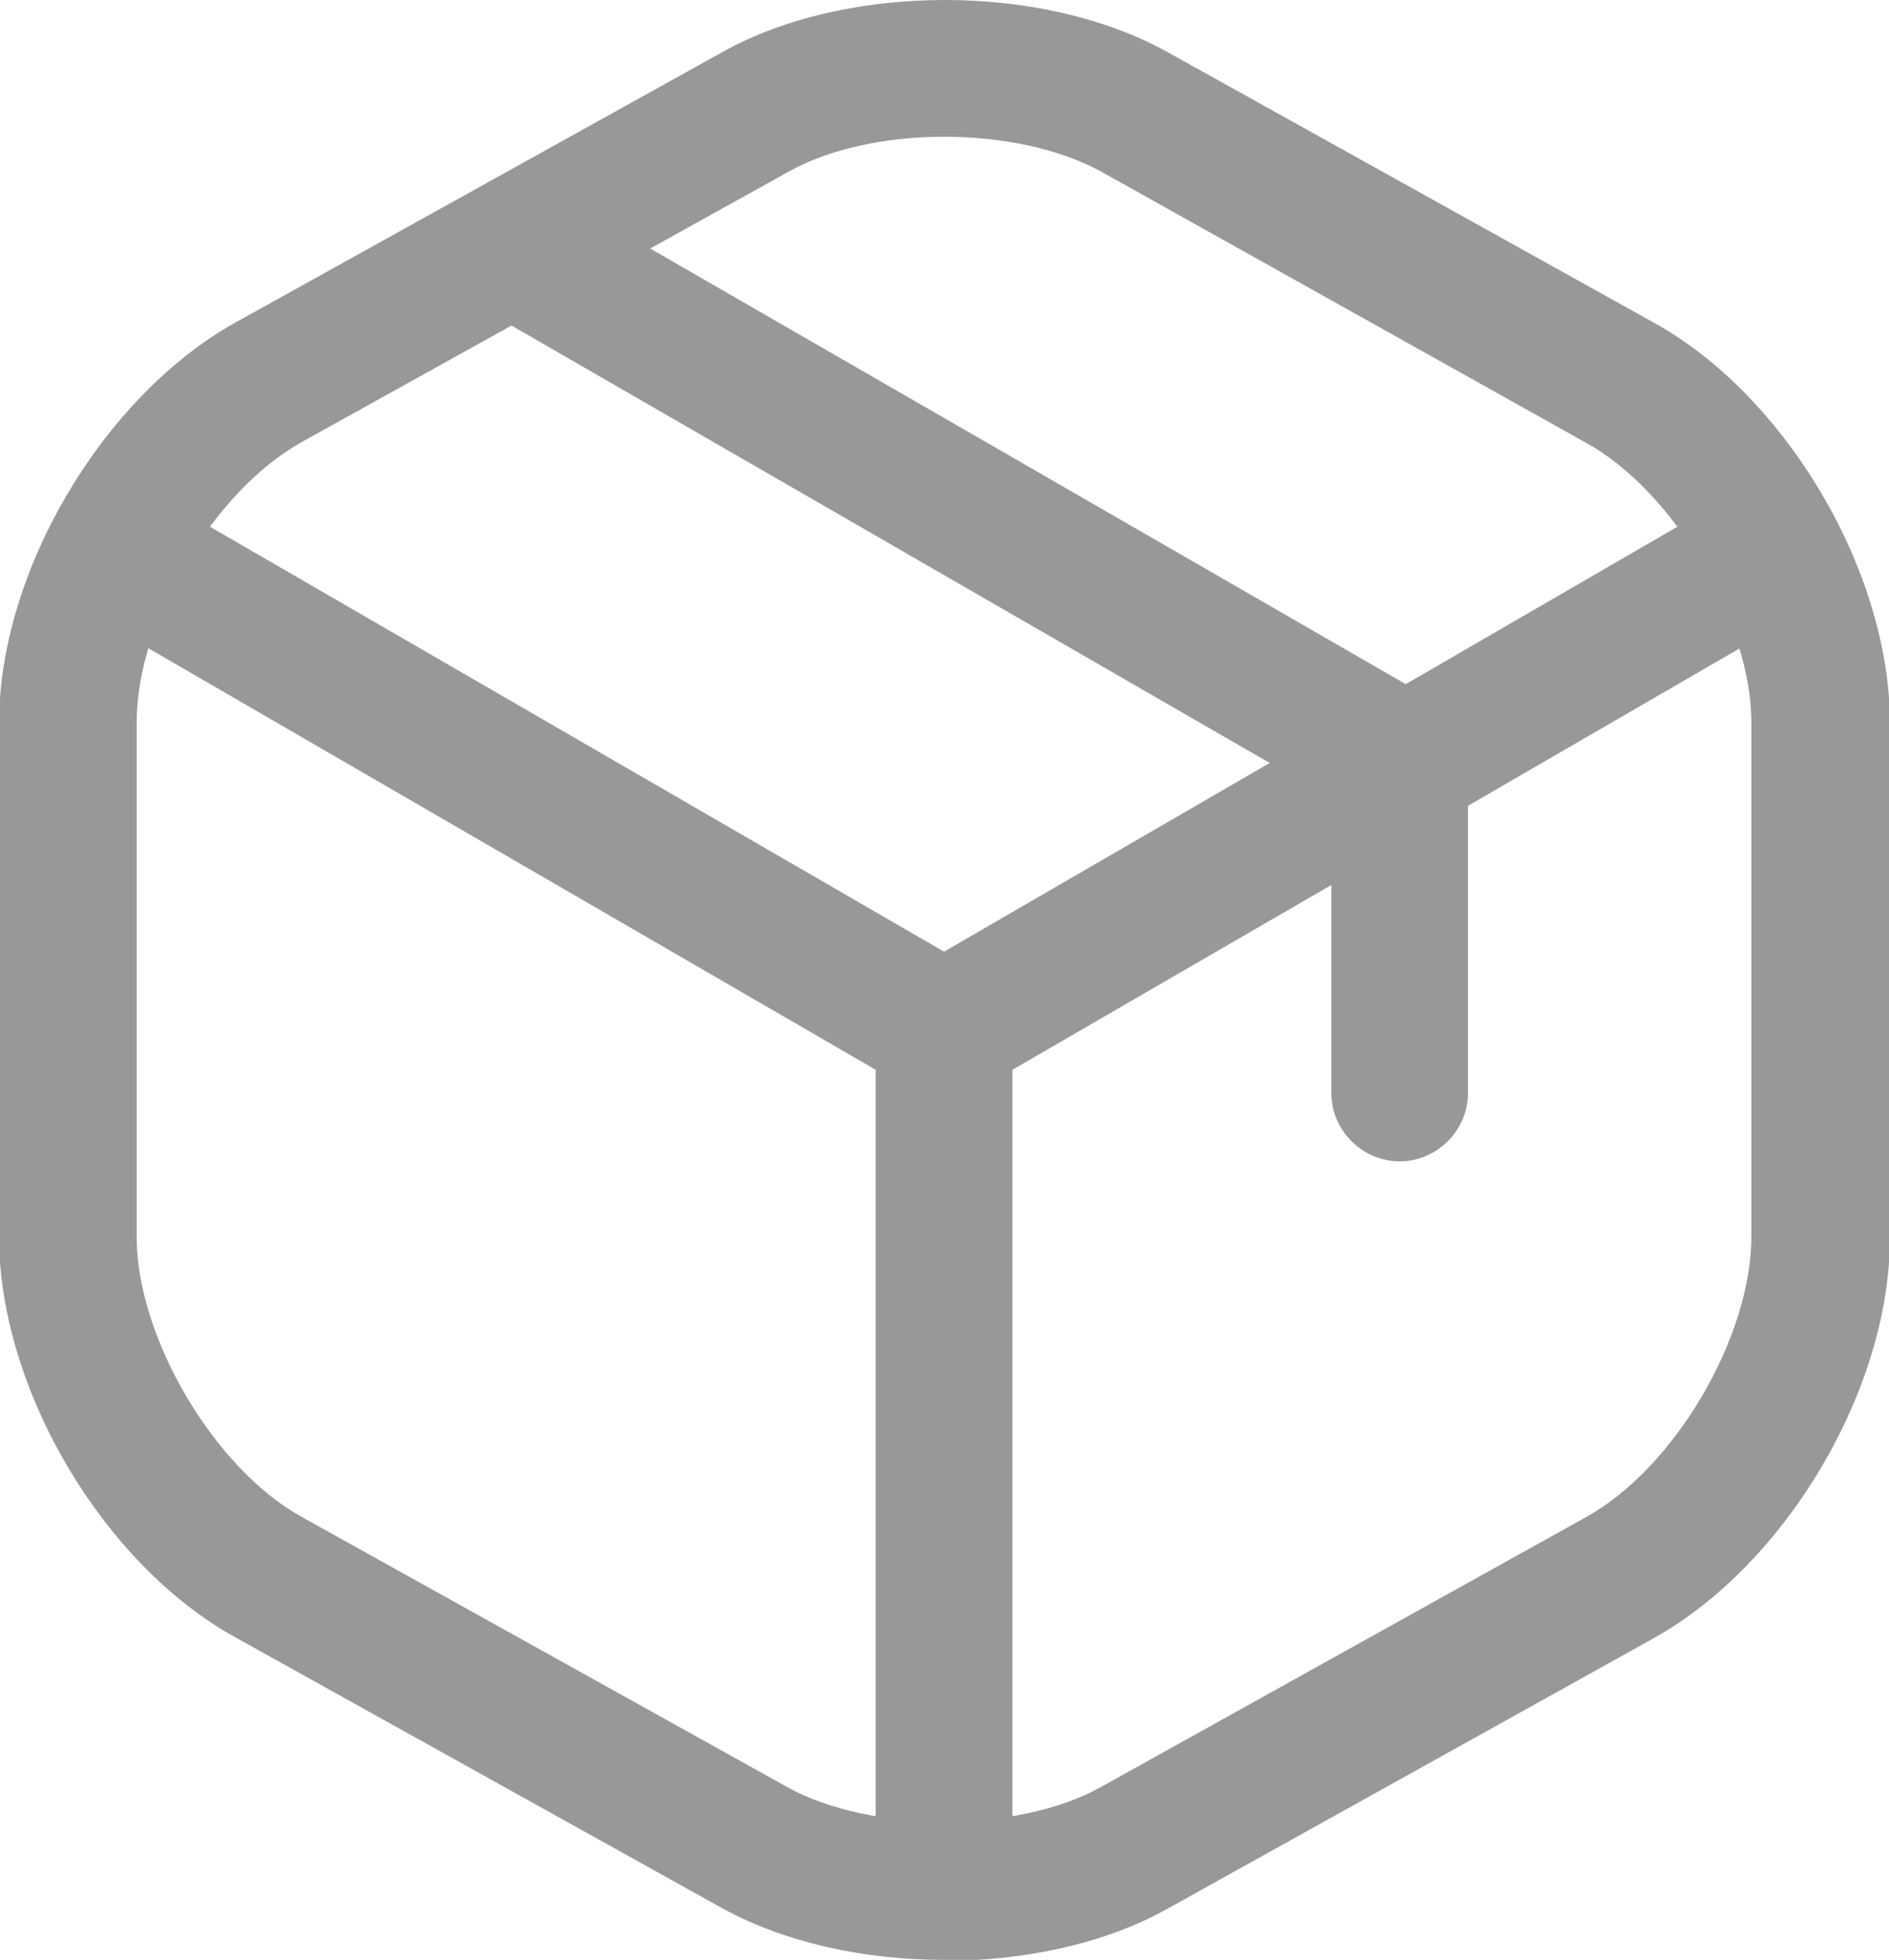 <?xml version="1.0" encoding="UTF-8"?><svg id="_層_1" xmlns="http://www.w3.org/2000/svg" viewBox="0 0 20.73 21.5"><path d="M10.36,12.05c-.13,0-.26-.03-.38-.1L1.16,6.84c-.36-.21-.48-.67-.27-1.02,.21-.36,.67-.48,1.02-.27l8.45,4.89,8.39-4.86c.36-.21,.82-.09,1.03,.27,.21,.36,.08,.82-.27,1.02l-8.77,5.08c-.12,.07-.25,.1-.38,.1Z" style="fill:#999899;"/><path d="M10.36,21.11c-.41,0-.75-.34-.75-.75V11.29c0-.41,.34-.75,.75-.75s.75,.34,.75,.75v9.07c0,.41-.34,.75-.75,.75Z" style="fill:#999899;"/><path d="M10.36,21.5c-.88,0-1.75-.19-2.44-.57l-5.34-2.97c-1.45-.8-2.59-2.73-2.59-4.39V7.93c0-1.66,1.14-3.58,2.59-4.39L7.93,.57c1.36-.76,3.51-.76,4.88,0l5.34,2.97c1.45,.8,2.59,2.73,2.59,4.39v5.65c0,1.66-1.14,3.58-2.59,4.39l-5.34,2.97c-.68,.38-1.56,.57-2.44,.57Zm0-20c-.63,0-1.25,.13-1.7,.38h0L3.31,4.85c-.97,.54-1.81,1.97-1.81,3.07v5.65c0,1.1,.85,2.54,1.81,3.07l5.34,2.97c.91,.5,2.51,.5,3.42,0l5.34-2.97c.97-.54,1.81-1.97,1.81-3.08V7.93c0-1.1-.85-2.54-1.81-3.07L12.08,1.88c-.46-.25-1.09-.38-1.71-.38Zm-2.07-.27h0Z" style="fill:#999899;"/><path d="M15.36,12.74c-.41,0-.75-.34-.75-.75v-3.23L5.49,3.5c-.36-.21-.48-.67-.27-1.02,.21-.36,.67-.48,1.02-.27L15.73,7.68c.23,.13,.38,.38,.38,.65v3.66c0,.41-.34,.75-.75,.75Z" style="fill:#999899;"/></svg>